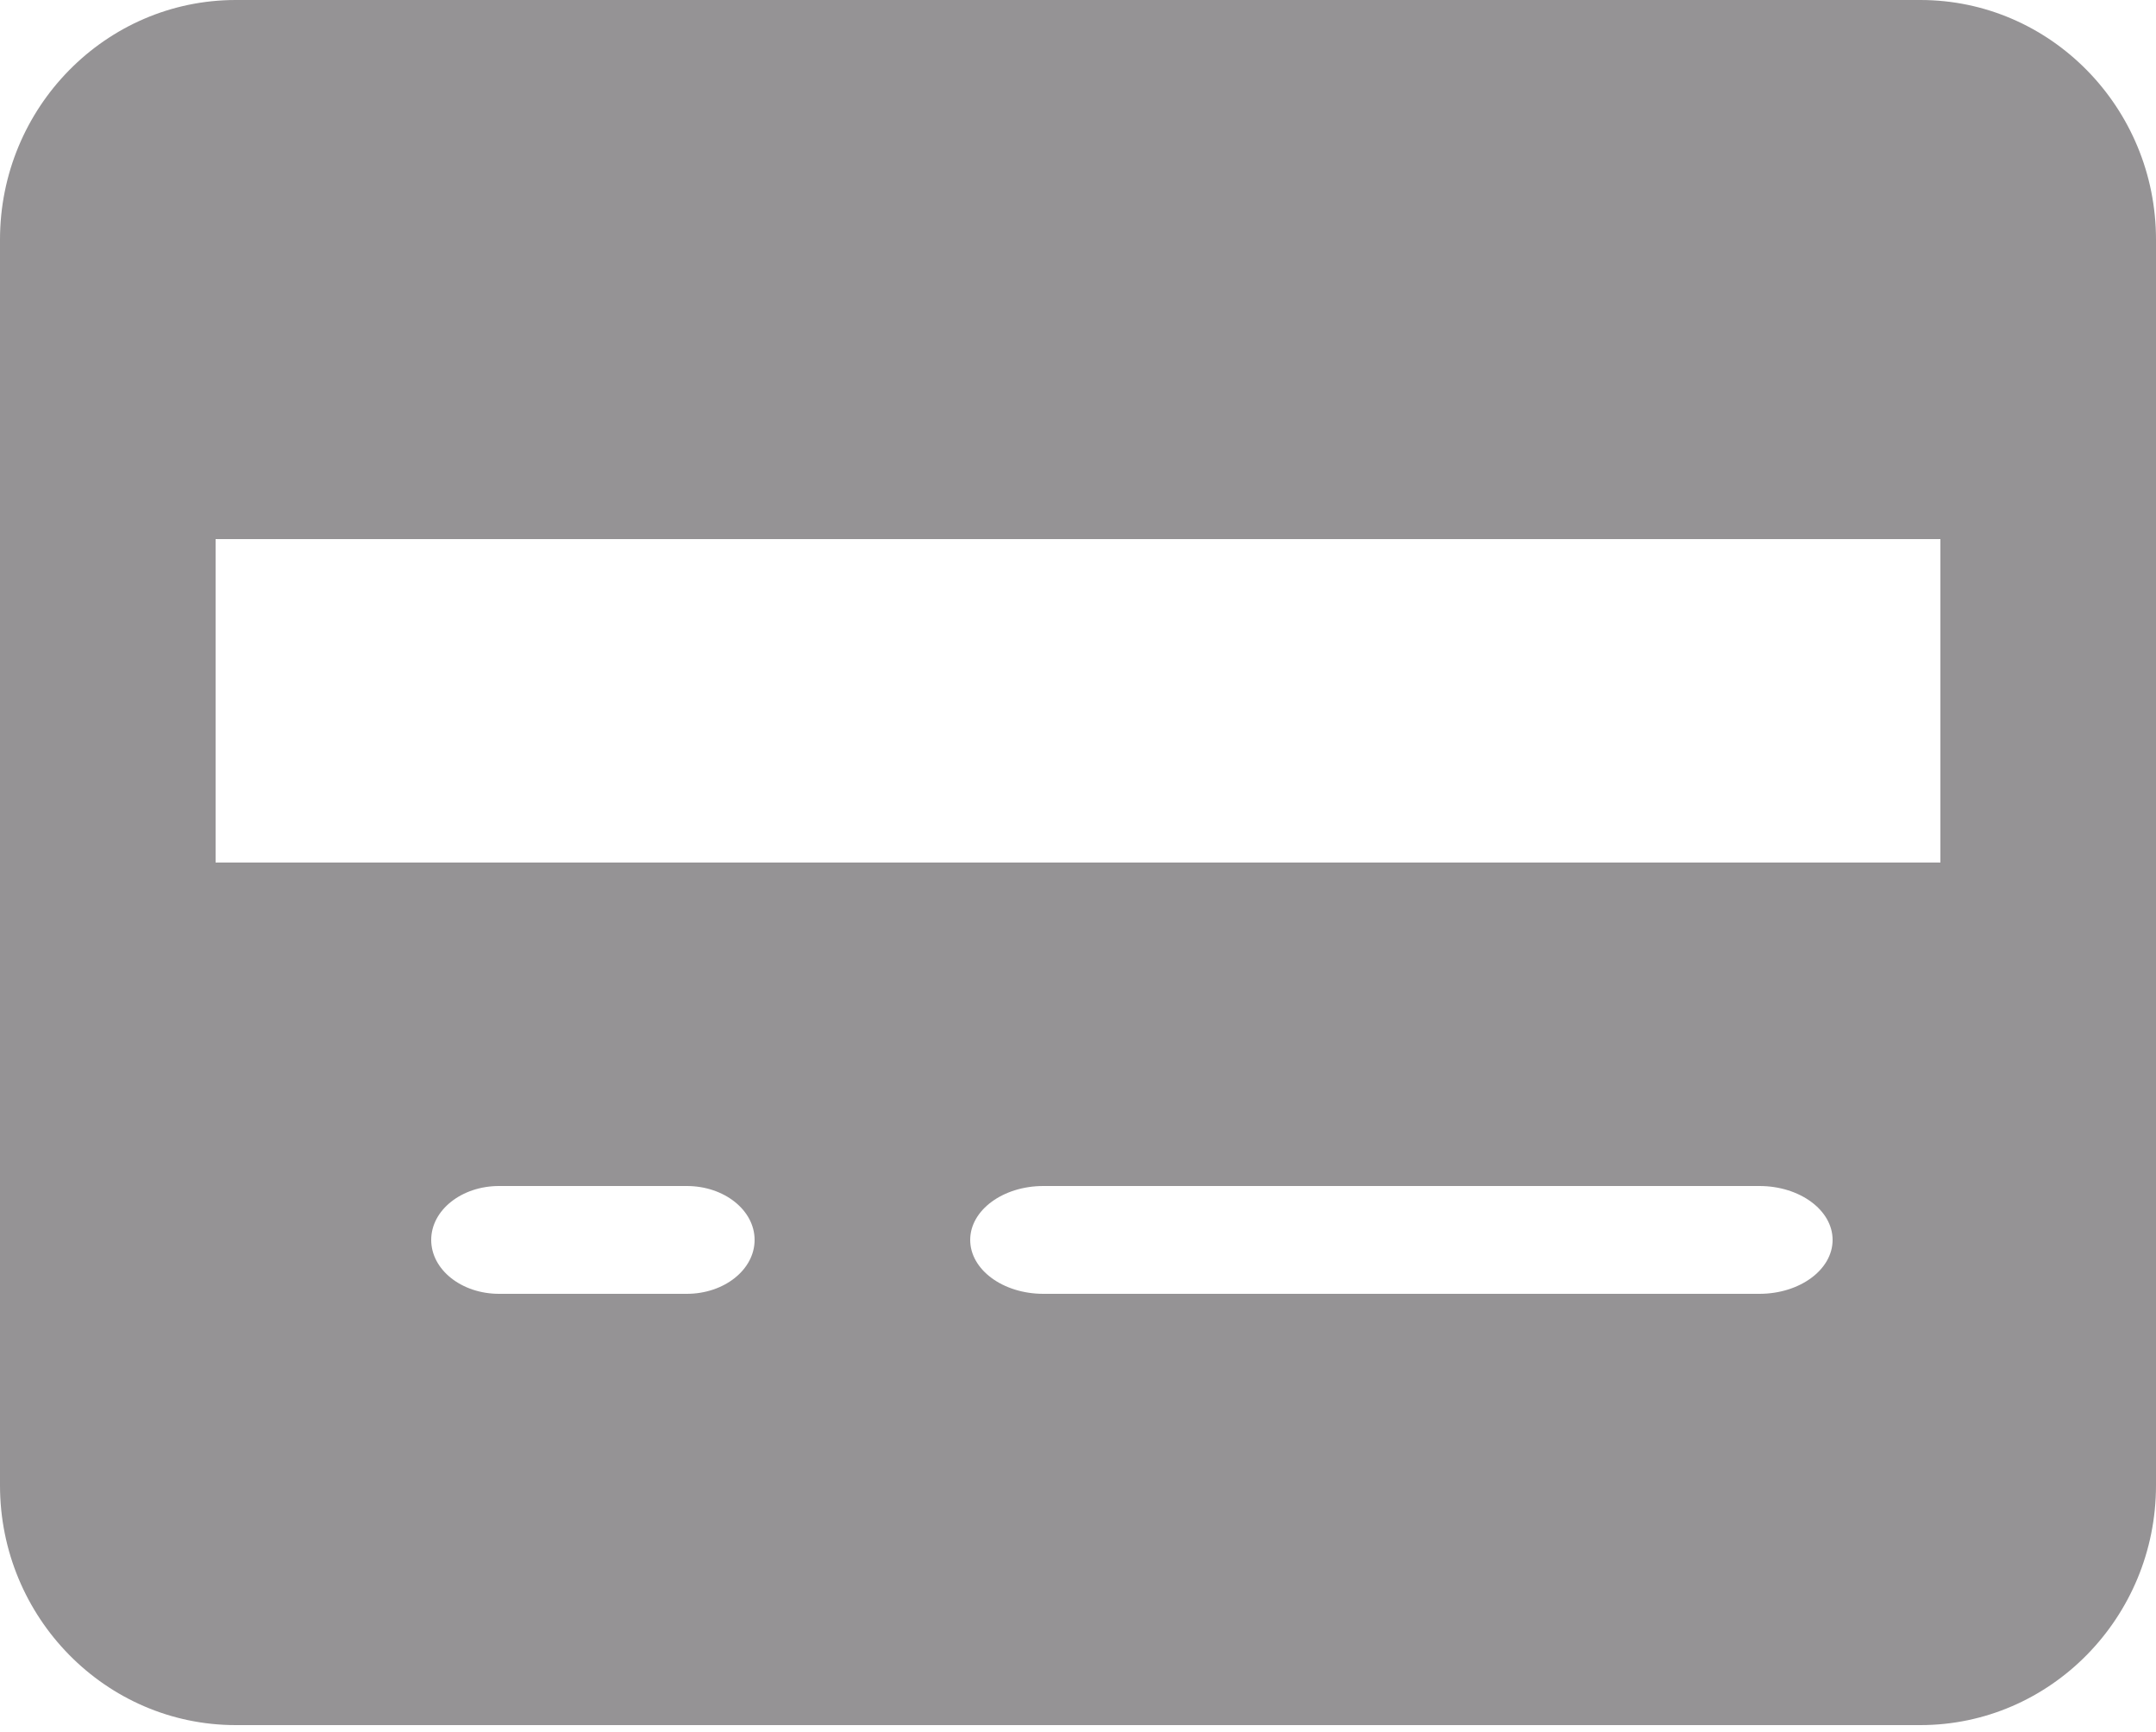 <svg width="61" height="49" viewBox="0 0 61 49" fill="none" xmlns="http://www.w3.org/2000/svg">
<path fill-rule="evenodd" clip-rule="evenodd" d="M6.1 24.4H54.9V15.25H6.1V24.4ZM49.778 36.6H29.521C28.377 36.6 27.45 35.917 27.45 35.075C27.45 34.233 28.377 33.55 29.521 33.55H49.778C50.922 33.55 51.85 34.233 51.85 35.075C51.85 35.917 50.922 36.6 49.778 36.6ZM19.43 36.6H14.12C13.059 36.6 12.2 35.917 12.2 35.075C12.2 34.233 13.059 33.55 14.12 33.55H19.43C20.489 33.55 21.35 34.233 21.35 35.075C21.35 35.917 20.489 36.6 19.43 36.6ZM54.333 0H6.67C2.992 0 0 3.04 0 6.779V42.018C0 45.758 2.992 48.8 6.67 48.8H54.333C58.01 48.8 61 45.758 61 42.018V6.779C61 3.04 58.01 0 54.333 0Z" fill="#959395"/>
</svg>
